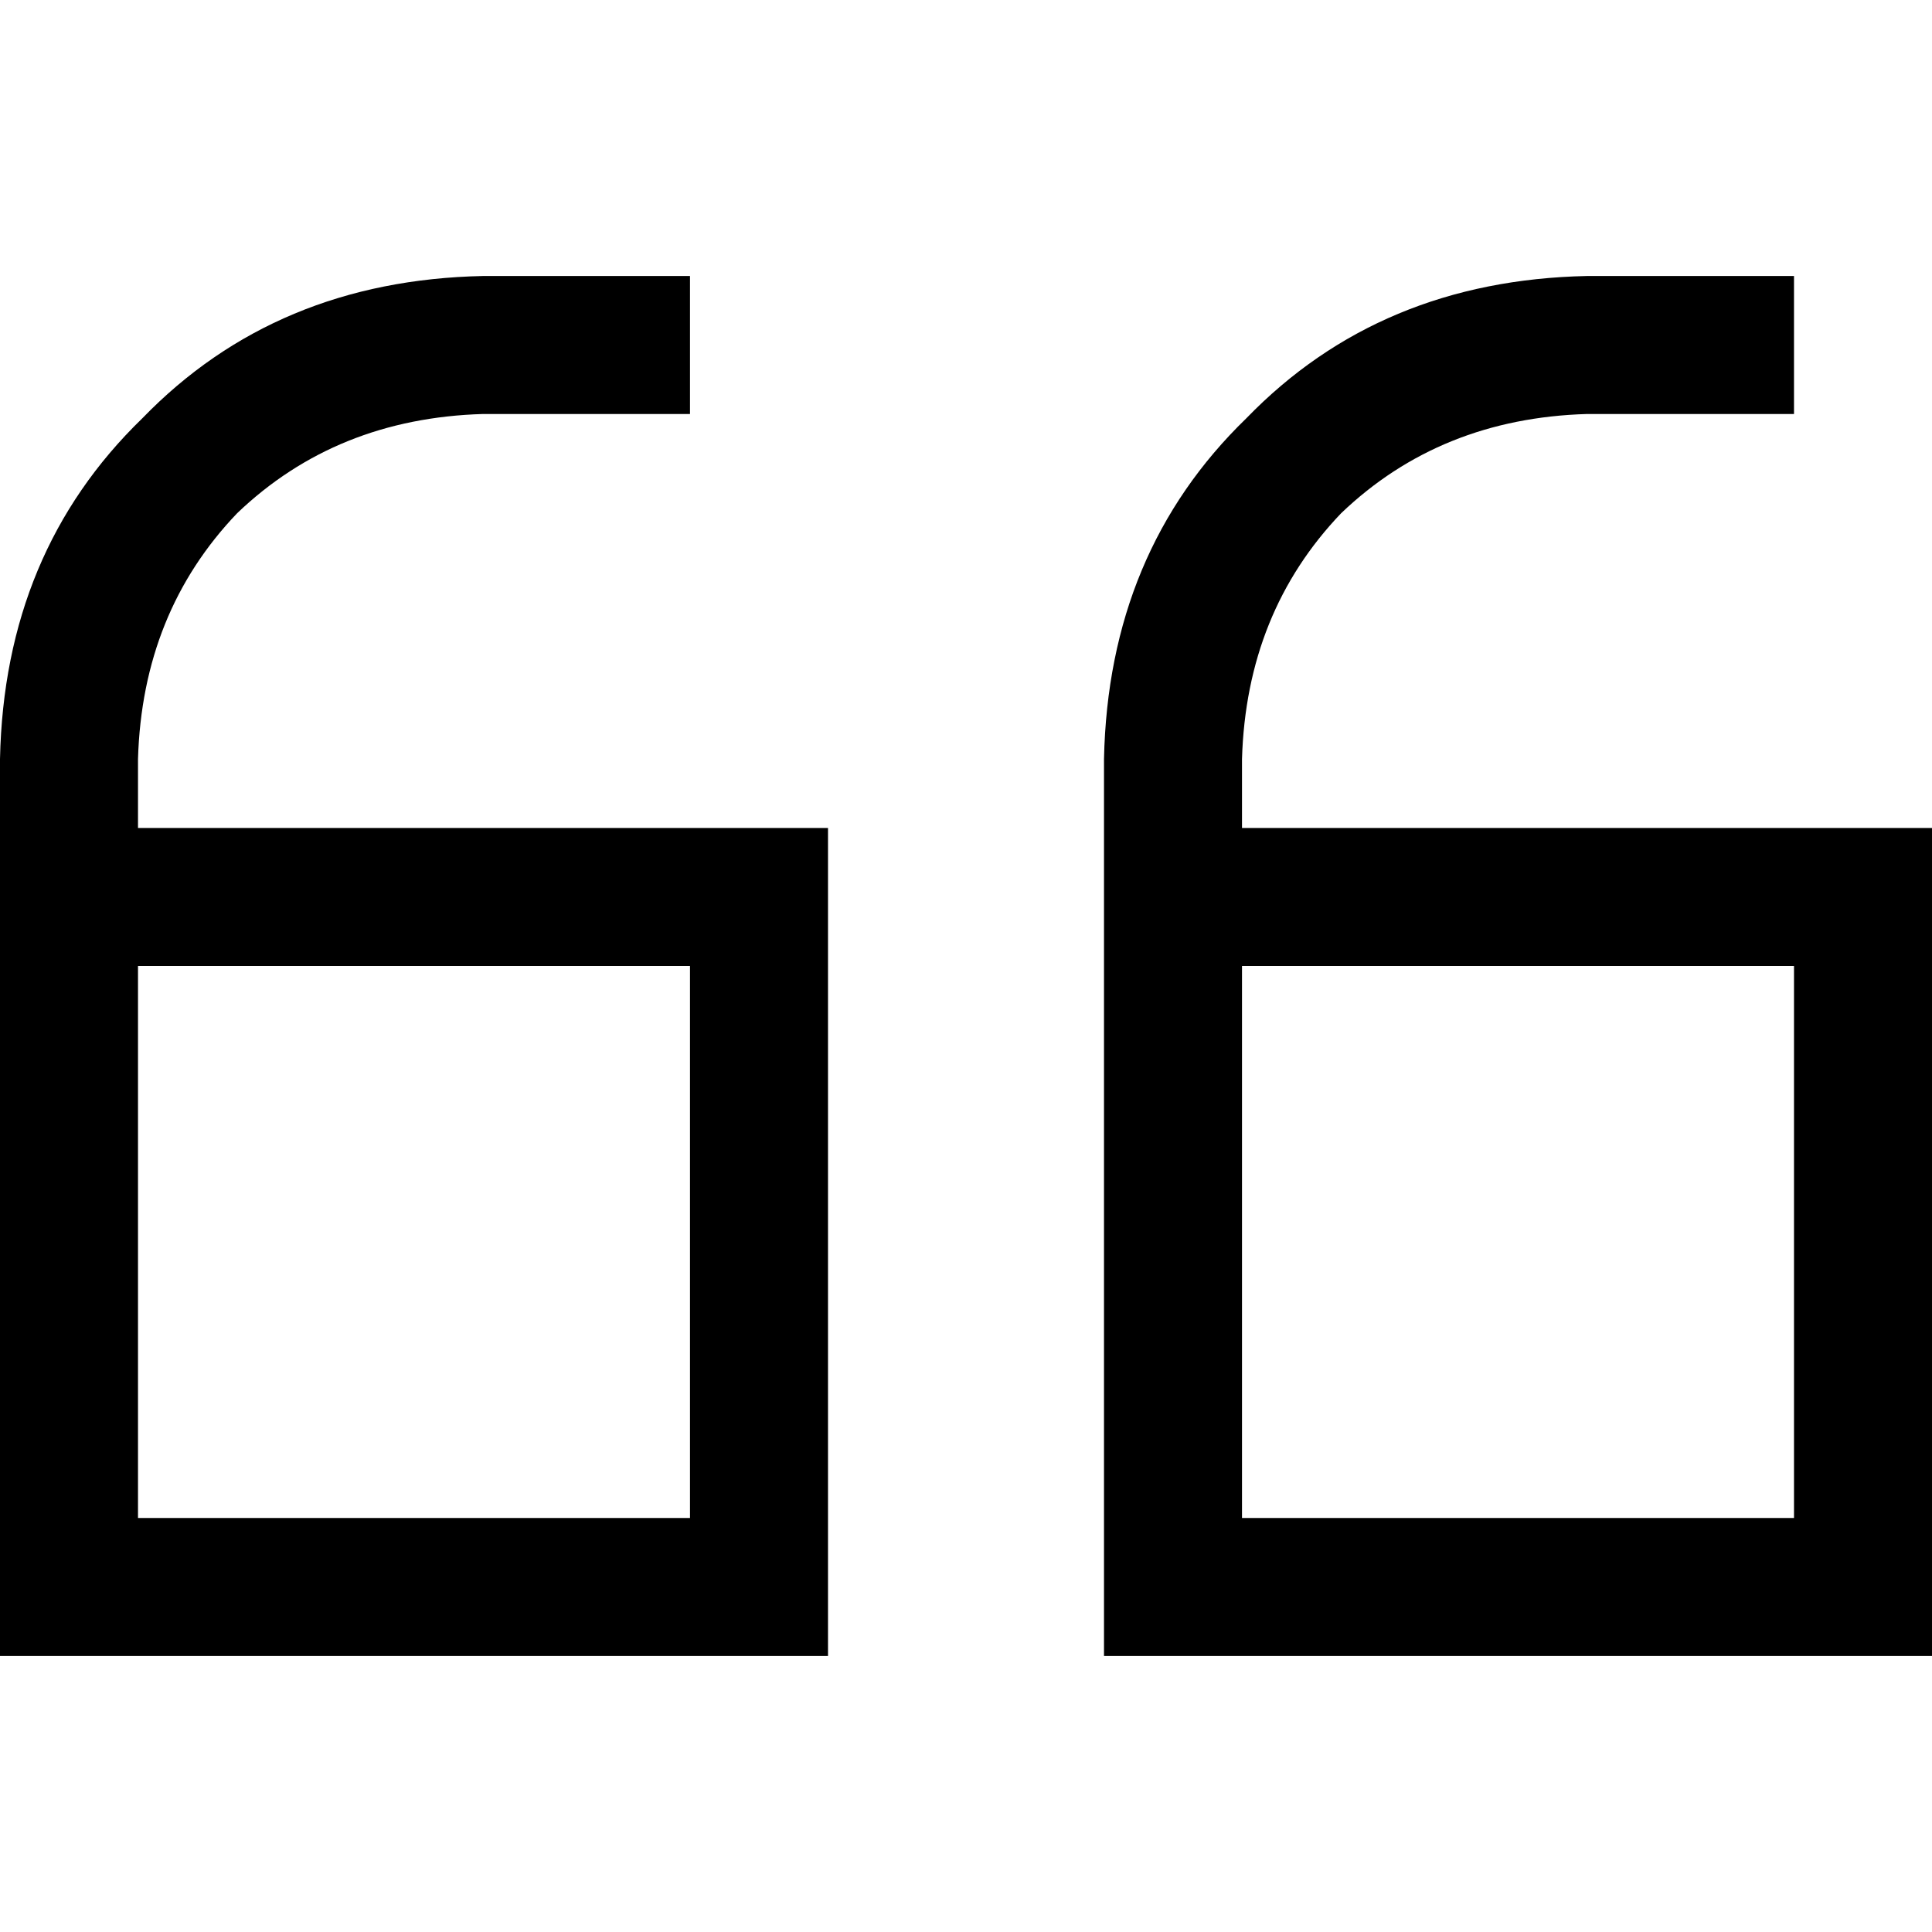 <svg xmlns="http://www.w3.org/2000/svg" viewBox="0 0 512 512">
  <path d="M 0 201.143 Q 1.143 146.286 37.714 110.857 L 37.714 110.857 L 37.714 110.857 Q 73.143 74.286 128 73.143 L 164.571 73.143 L 182.857 73.143 L 182.857 109.714 L 182.857 109.714 L 164.571 109.714 L 128 109.714 Q 89.143 110.857 62.857 136 Q 37.714 162.286 36.571 201.143 L 36.571 219.429 L 36.571 219.429 L 182.857 219.429 L 219.429 219.429 L 219.429 256 L 219.429 256 L 219.429 402.286 L 219.429 402.286 L 219.429 438.857 L 219.429 438.857 L 182.857 438.857 L 0 438.857 L 0 402.286 L 0 402.286 L 0 329.143 L 0 329.143 L 0 256 L 0 256 L 0 219.429 L 0 219.429 L 0 201.143 L 0 201.143 Z M 36.571 256 L 36.571 329.143 L 36.571 256 L 36.571 329.143 L 36.571 402.286 L 36.571 402.286 L 182.857 402.286 L 182.857 402.286 L 182.857 256 L 182.857 256 L 36.571 256 L 36.571 256 Z M 475.429 256 L 329.143 256 L 475.429 256 L 329.143 256 L 329.143 329.143 L 329.143 329.143 L 329.143 402.286 L 329.143 402.286 L 475.429 402.286 L 475.429 402.286 L 475.429 256 L 475.429 256 Z M 292.571 329.143 L 292.571 256 L 292.571 329.143 L 292.571 256 L 292.571 219.429 L 292.571 219.429 L 292.571 201.143 L 292.571 201.143 Q 293.714 146.286 330.286 110.857 Q 365.714 74.286 420.571 73.143 L 457.143 73.143 L 475.429 73.143 L 475.429 109.714 L 475.429 109.714 L 457.143 109.714 L 420.571 109.714 Q 381.714 110.857 355.429 136 Q 330.286 162.286 329.143 201.143 L 329.143 219.429 L 329.143 219.429 L 475.429 219.429 L 512 219.429 L 512 256 L 512 256 L 512 402.286 L 512 402.286 L 512 438.857 L 512 438.857 L 475.429 438.857 L 292.571 438.857 L 292.571 402.286 L 292.571 402.286 L 292.571 329.143 L 292.571 329.143 Z" />
</svg>